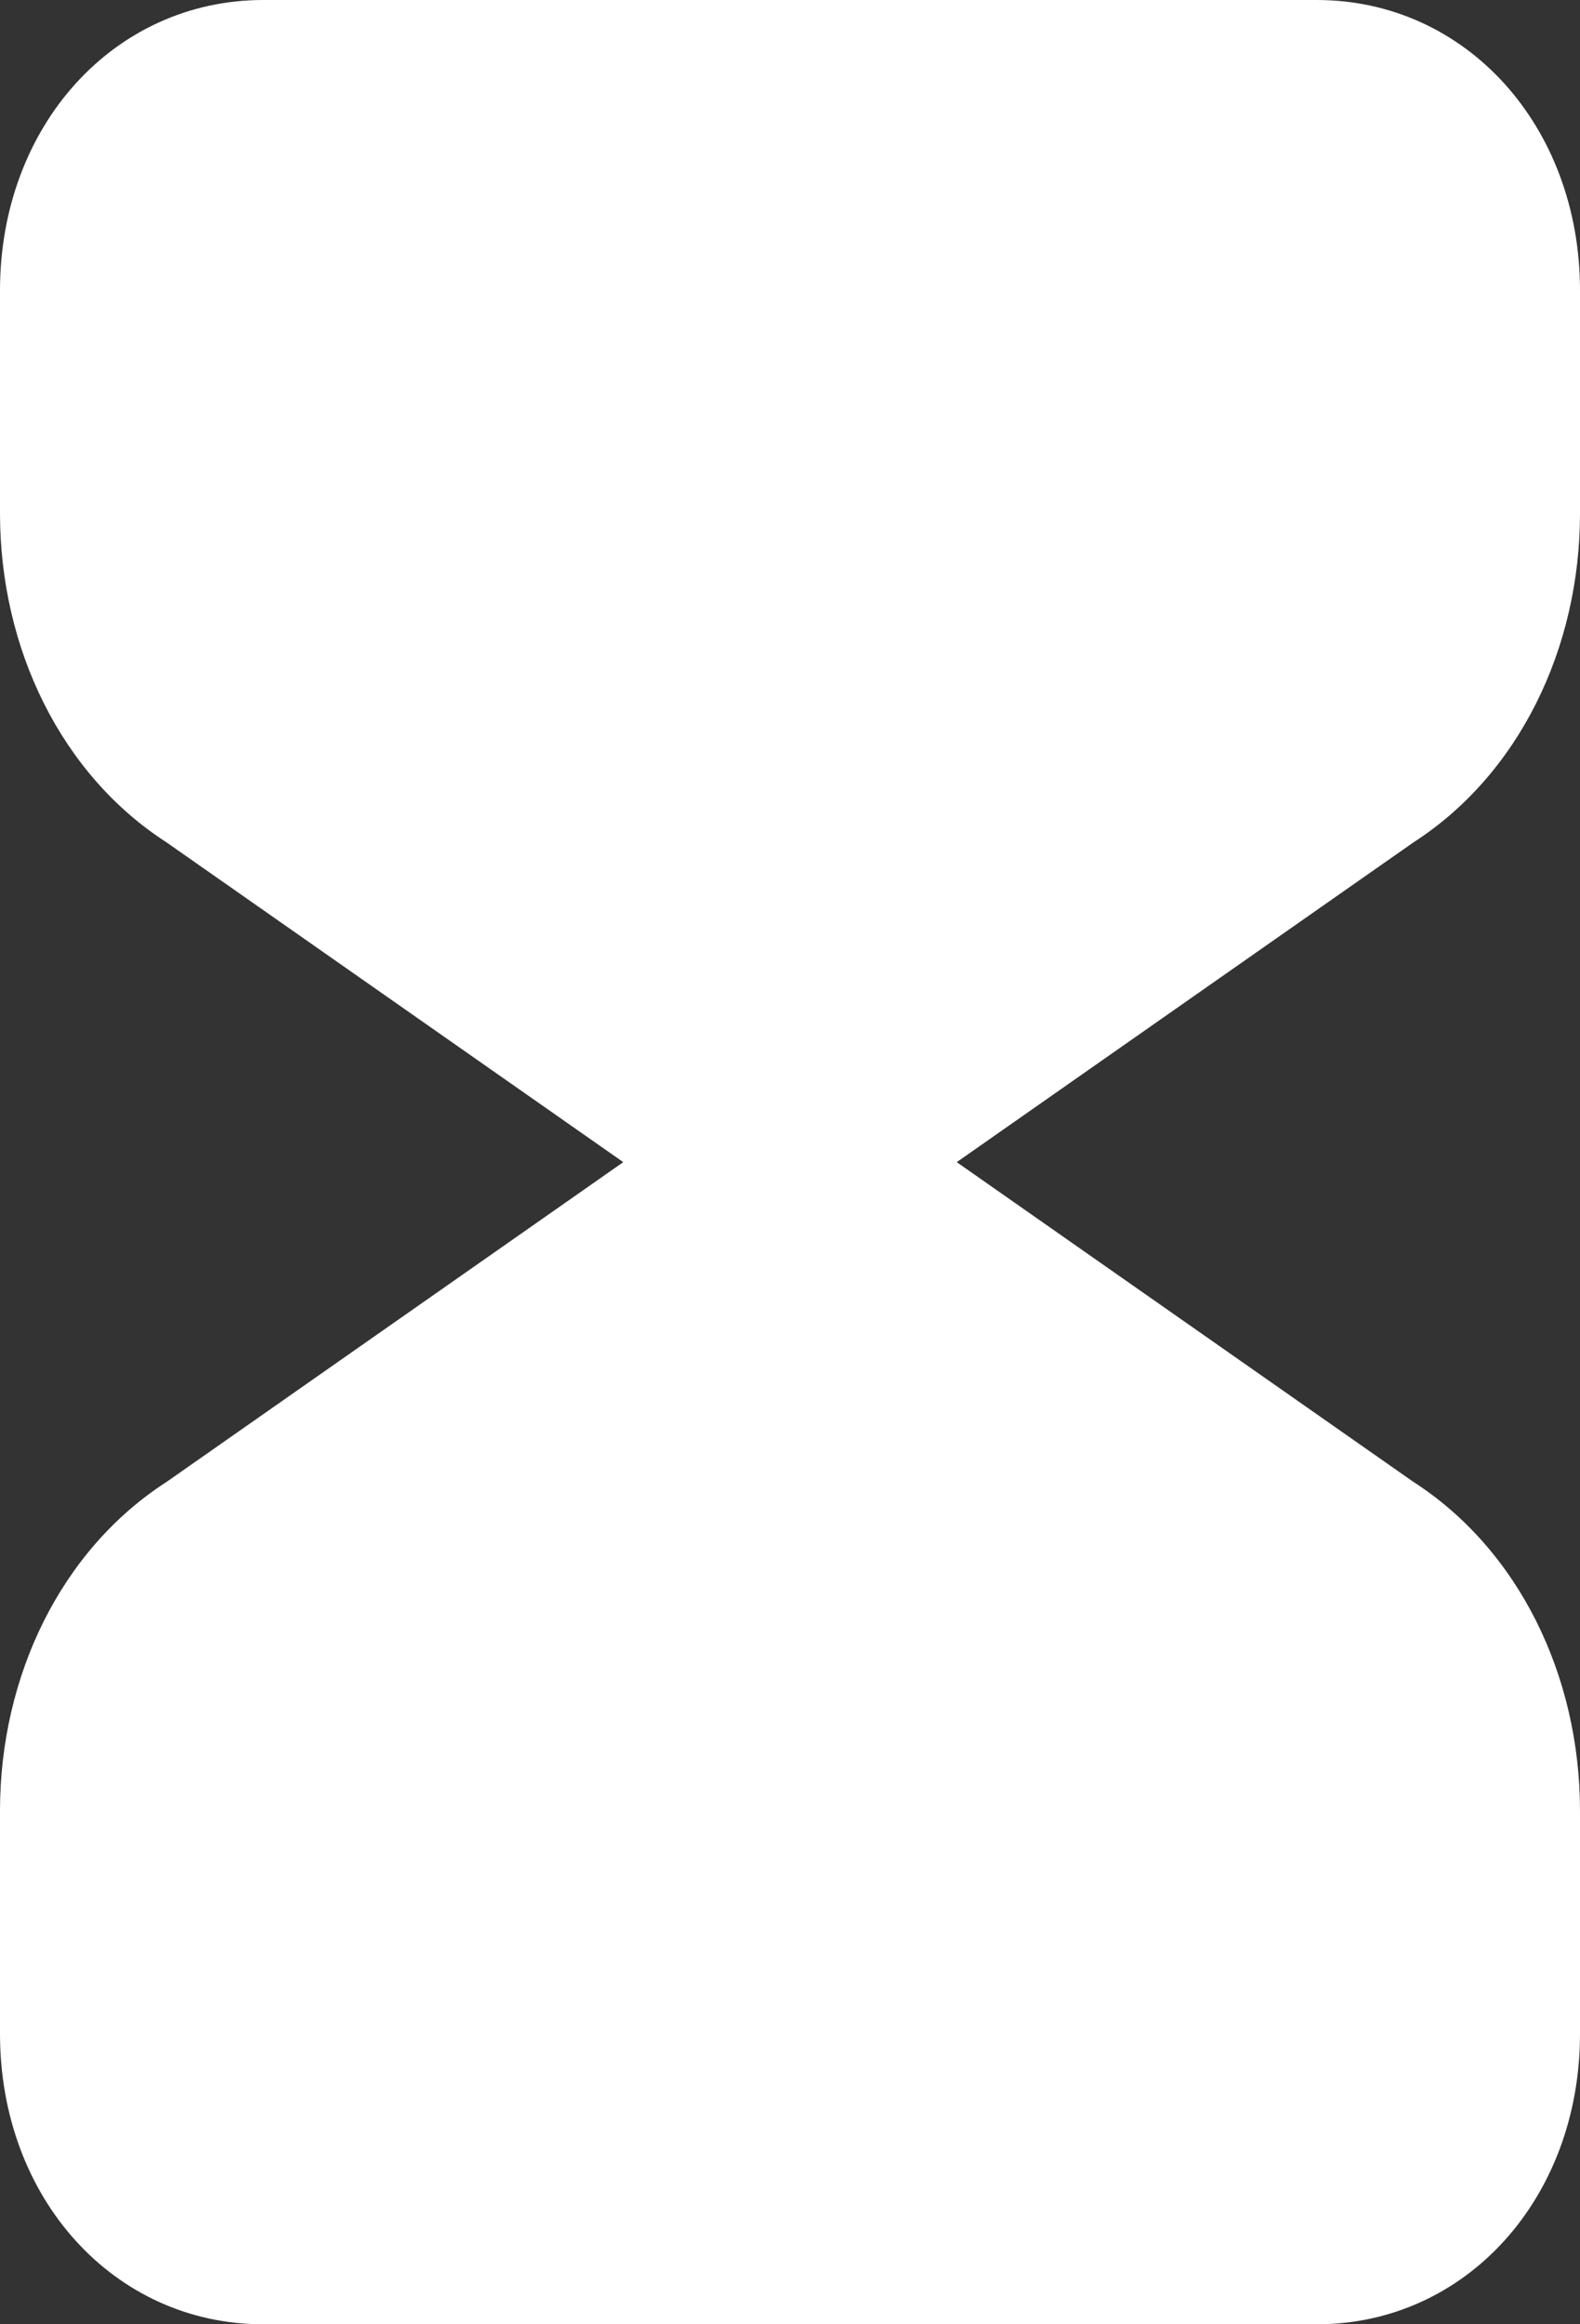 <?xml version="1.0" encoding="UTF-8"?> <svg xmlns="http://www.w3.org/2000/svg" width="17" height="25" viewBox="0 0 17 25" fill="none"><rect x="0" y="0" width="17" height="25" fill="#333333" stroke="none"/><path d="M17 5.521V3.125C17 1.354 15.772 0 14.167 0H2.833C1.228 0 0 1.354 0 3.125V5.521C0 6.979 0.661 8.333 1.794 9.062L6.706 12.5L1.794 15.938C0.661 16.667 0 18.021 0 19.479V21.875C0 23.646 1.228 25 2.833 25H14.167C15.772 25 17 23.646 17 21.875V19.479C17 18.021 16.339 16.667 15.206 15.938L10.294 12.5L15.206 9.062C16.339 8.333 17 6.979 17 5.521Z" fill="white"></path></svg> 